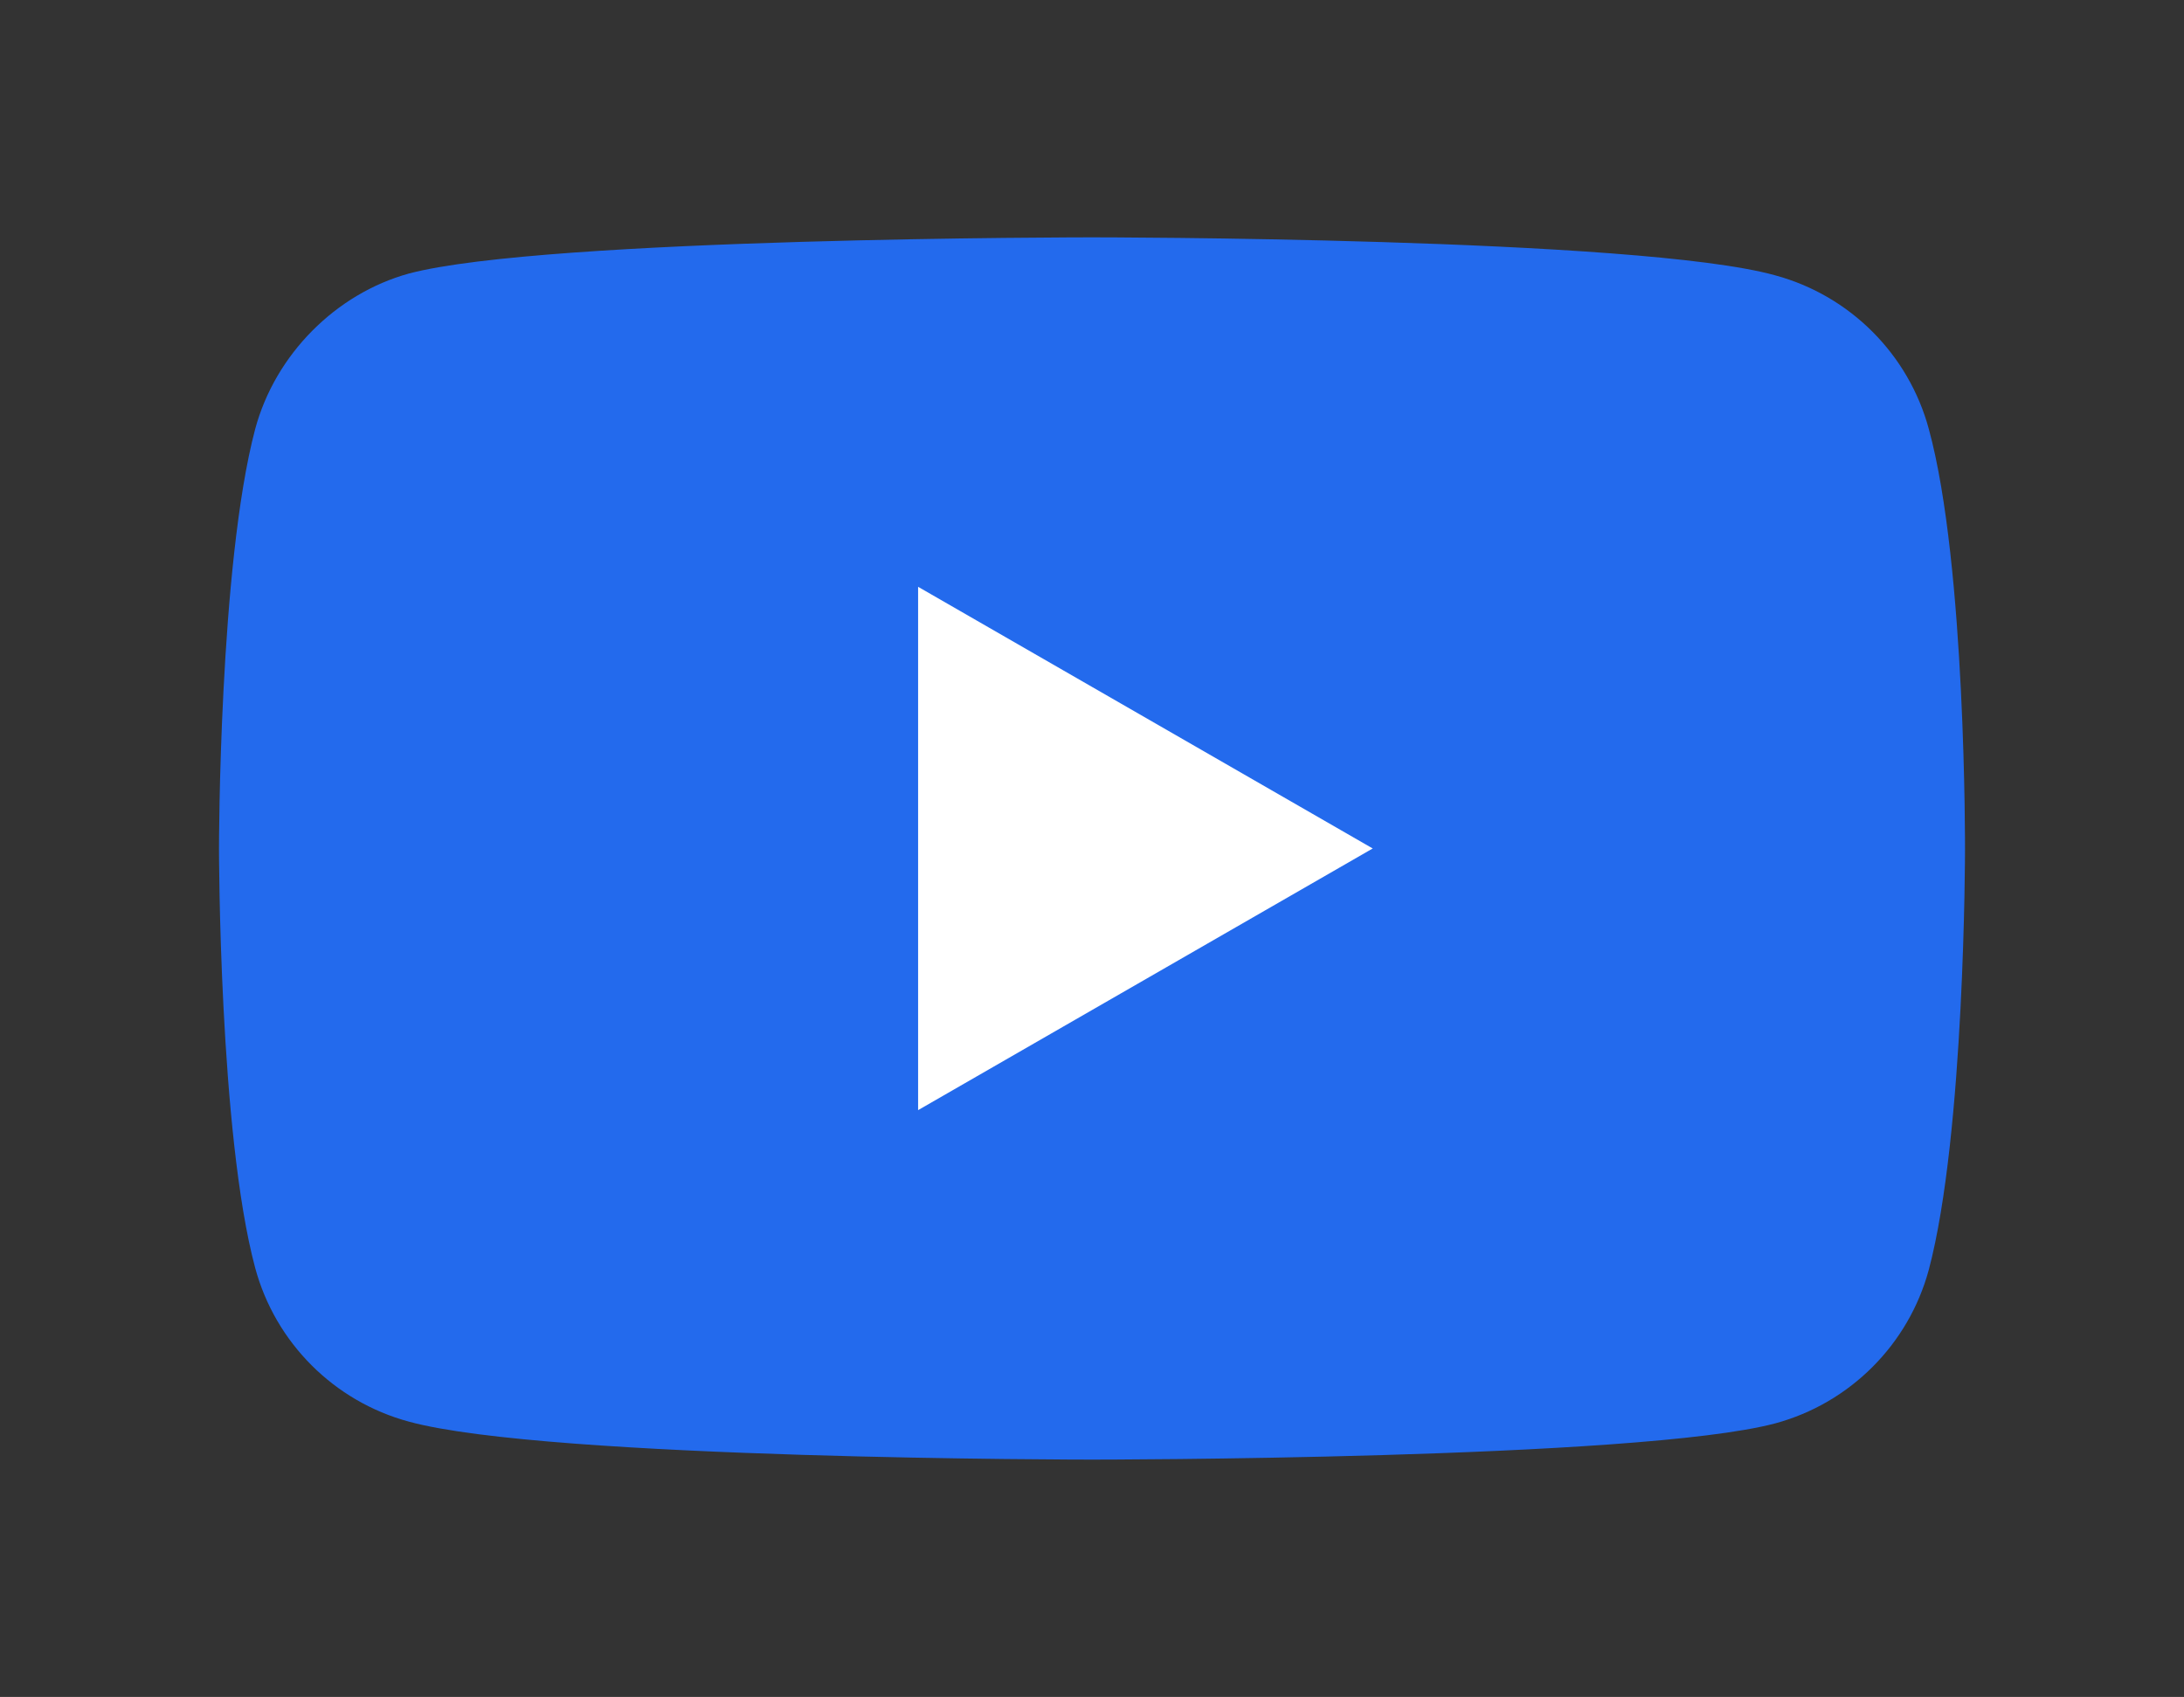 <?xml version="1.0" encoding="UTF-8"?> <!-- Generator: Adobe Illustrator 21.0.2, SVG Export Plug-In . SVG Version: 6.00 Build 0) --> <svg xmlns="http://www.w3.org/2000/svg" xmlns:xlink="http://www.w3.org/1999/xlink" id="Layer_1" x="0px" y="0px" viewBox="0 0 368 286" style="enable-background:new 0 0 368 286;" xml:space="preserve"><rect x="0" y="0" width="368" height="286" fill="#333333" stroke="none"/> <style type="text/css"> .st0{fill:#236AED;} .st1{fill:#FFFFFF;} </style> <g> <path id="path7429" class="st0" d="M325,72.3c-3.4-12.6-13.3-22.5-25.9-25.9C276.1,40,184,40,184,40s-92.1,0-115.1,6.1 C56.6,49.5,46.4,59.7,43,72.3c-6.1,23-6.1,70.7-6.1,70.7s0,48,6.1,70.7c3.4,12.6,13.3,22.5,25.9,25.9C92.2,246,184,246,184,246 s92.1,0,115.1-6.1c12.6-3.4,22.5-13.3,25.9-25.9c6.1-23,6.1-70.7,6.1-70.7S331.3,95.3,325,72.3L325,72.3z"></path> <path id="polygon7431" class="st1" d="M154.7,98.9v88.2l76.6-44.1L154.7,98.9z"></path> </g> </svg> 